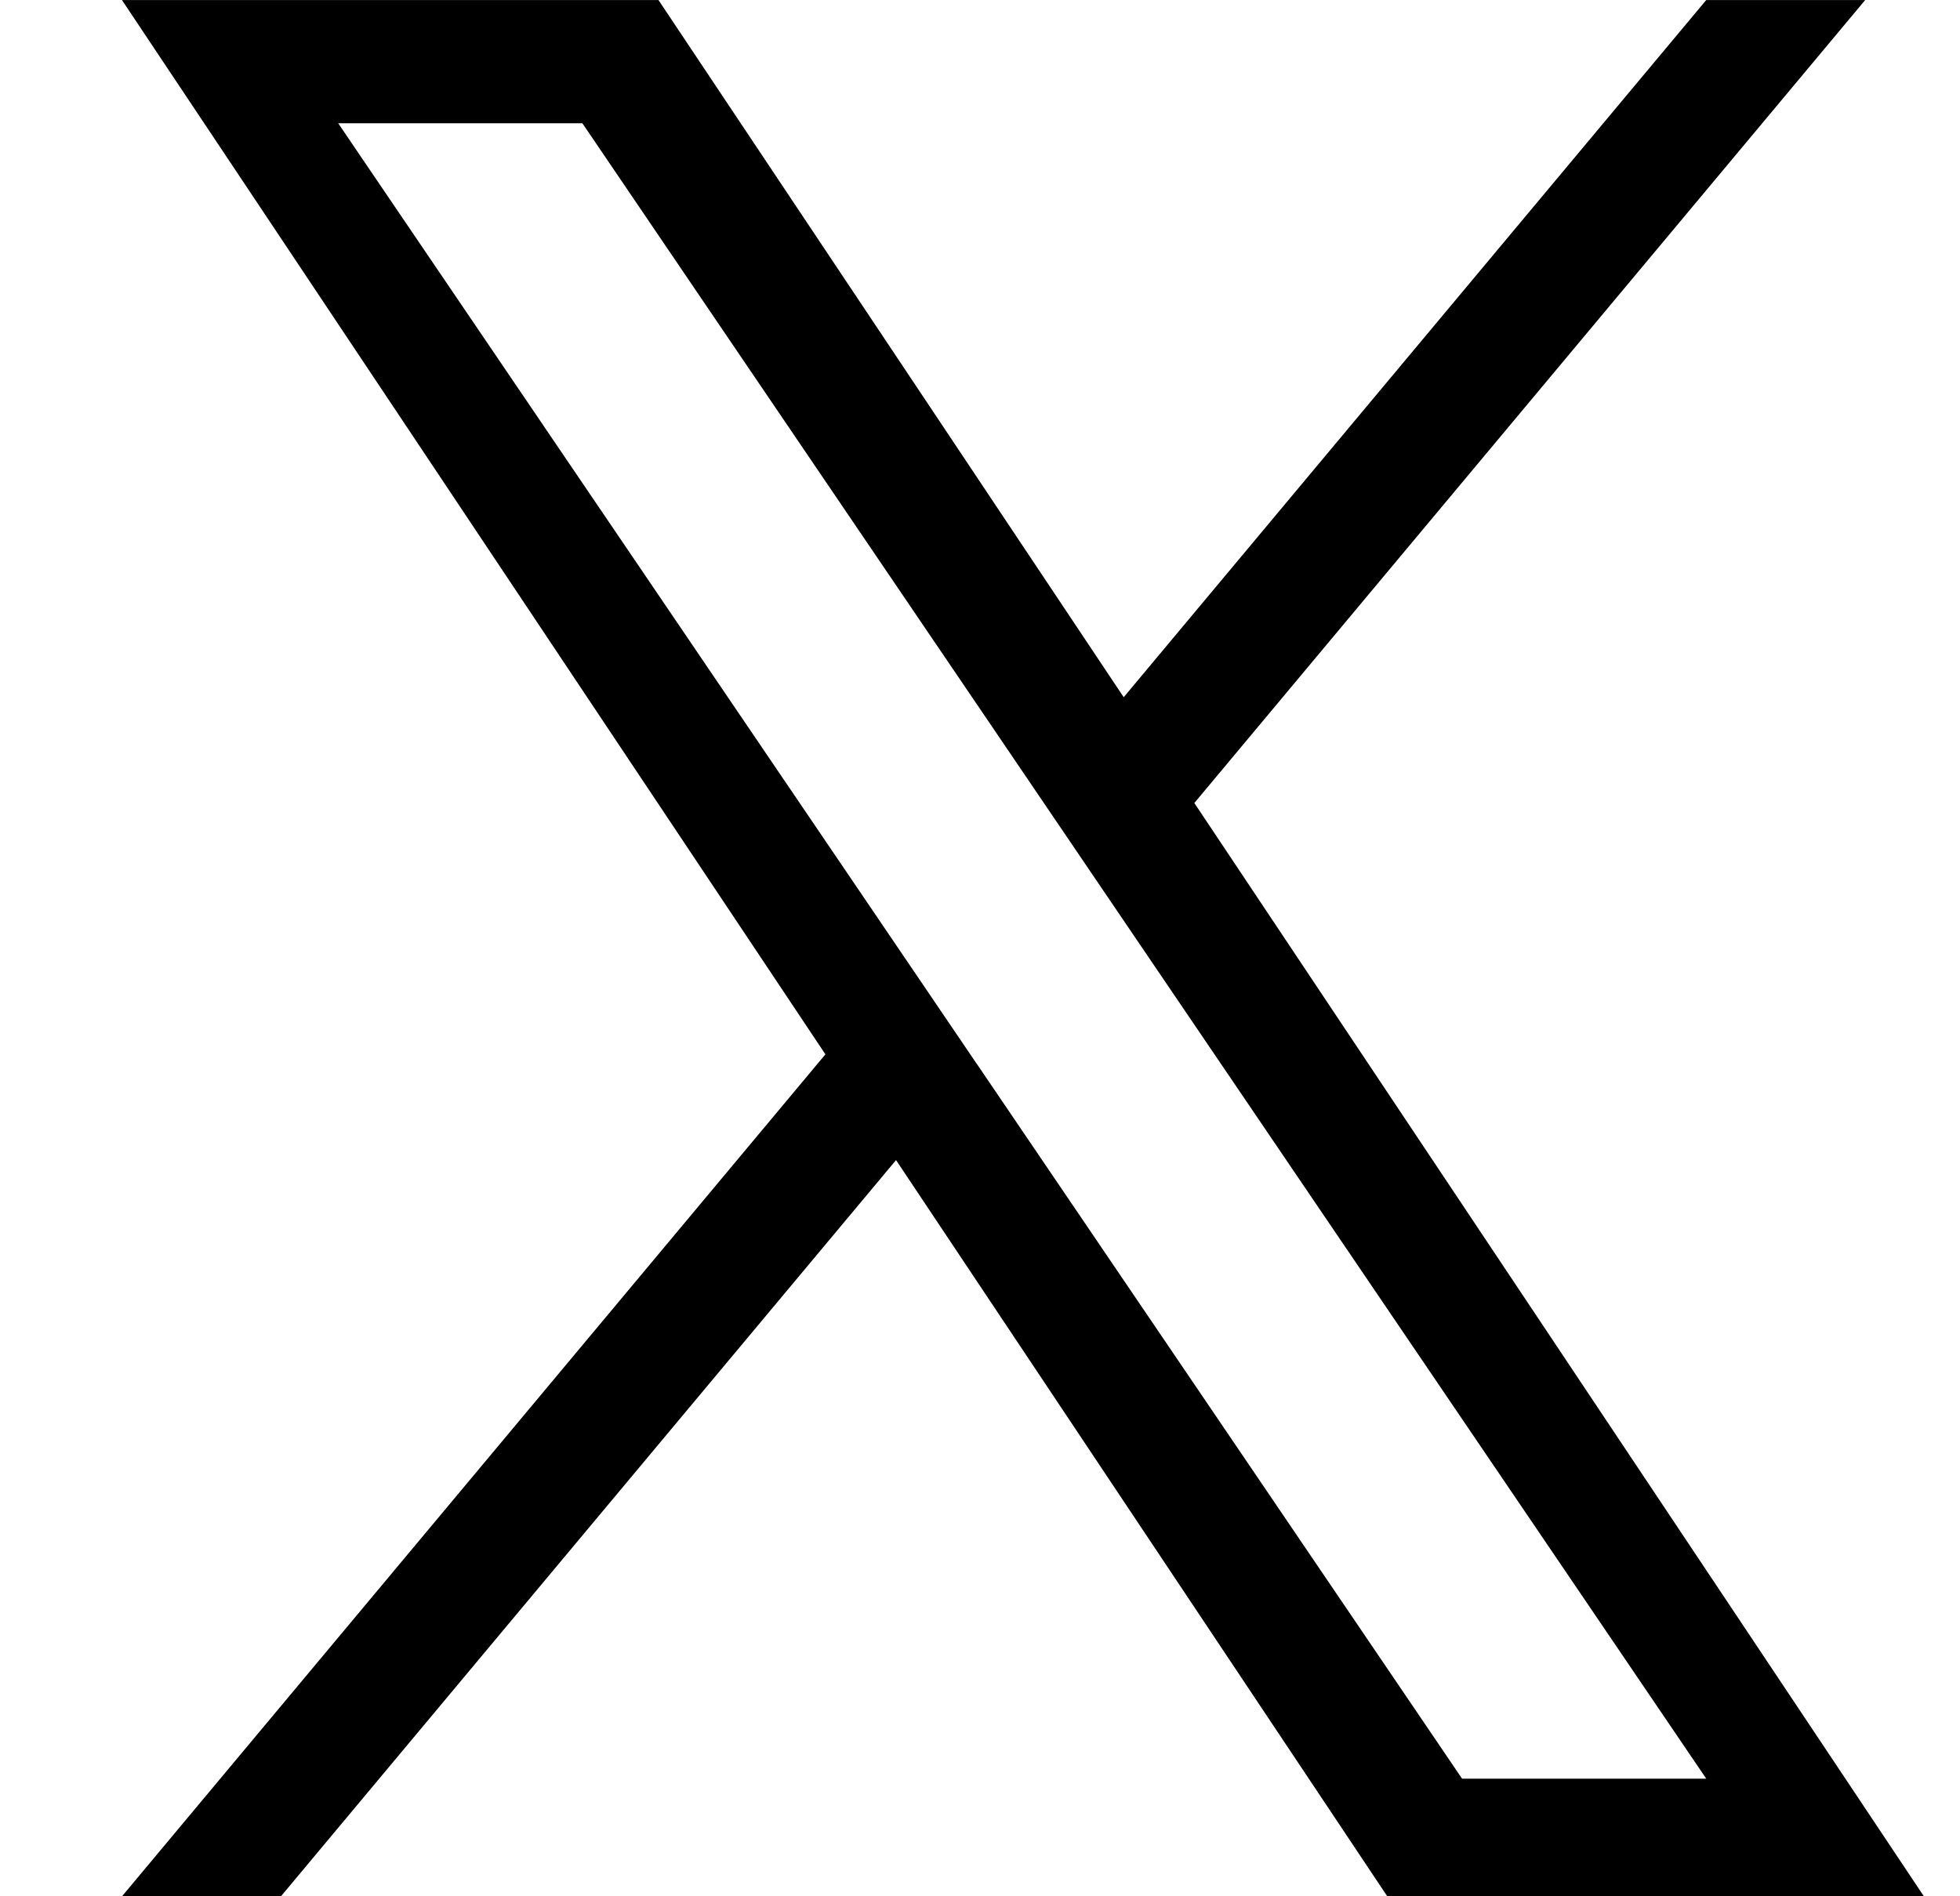 <svg width="31" height="30" viewBox="0 0 31 30" fill="none" xmlns="http://www.w3.org/2000/svg">
<g clip-path="url(#clip0_4769_20774)">
<path d="M18.89 12.704L29.5 0.001H26.986L17.773 11.03L10.415 0.001H1.929L13.055 16.68L1.929 30.001H4.443L14.172 18.353L21.942 30.001H30.429L18.89 12.704H18.89H18.89ZM15.446 16.827L14.319 15.166L5.349 1.95H9.211L16.45 12.615L17.577 14.276L26.987 28.14H23.125L15.447 16.827V16.826L15.446 16.827Z" fill="currentColor"/>
</g>
<defs>
<clipPath id="clip0_4769_20774">
<rect width="30" height="30" fill="white" transform="translate(0.5)"/>
</clipPath>
</defs>
</svg>
